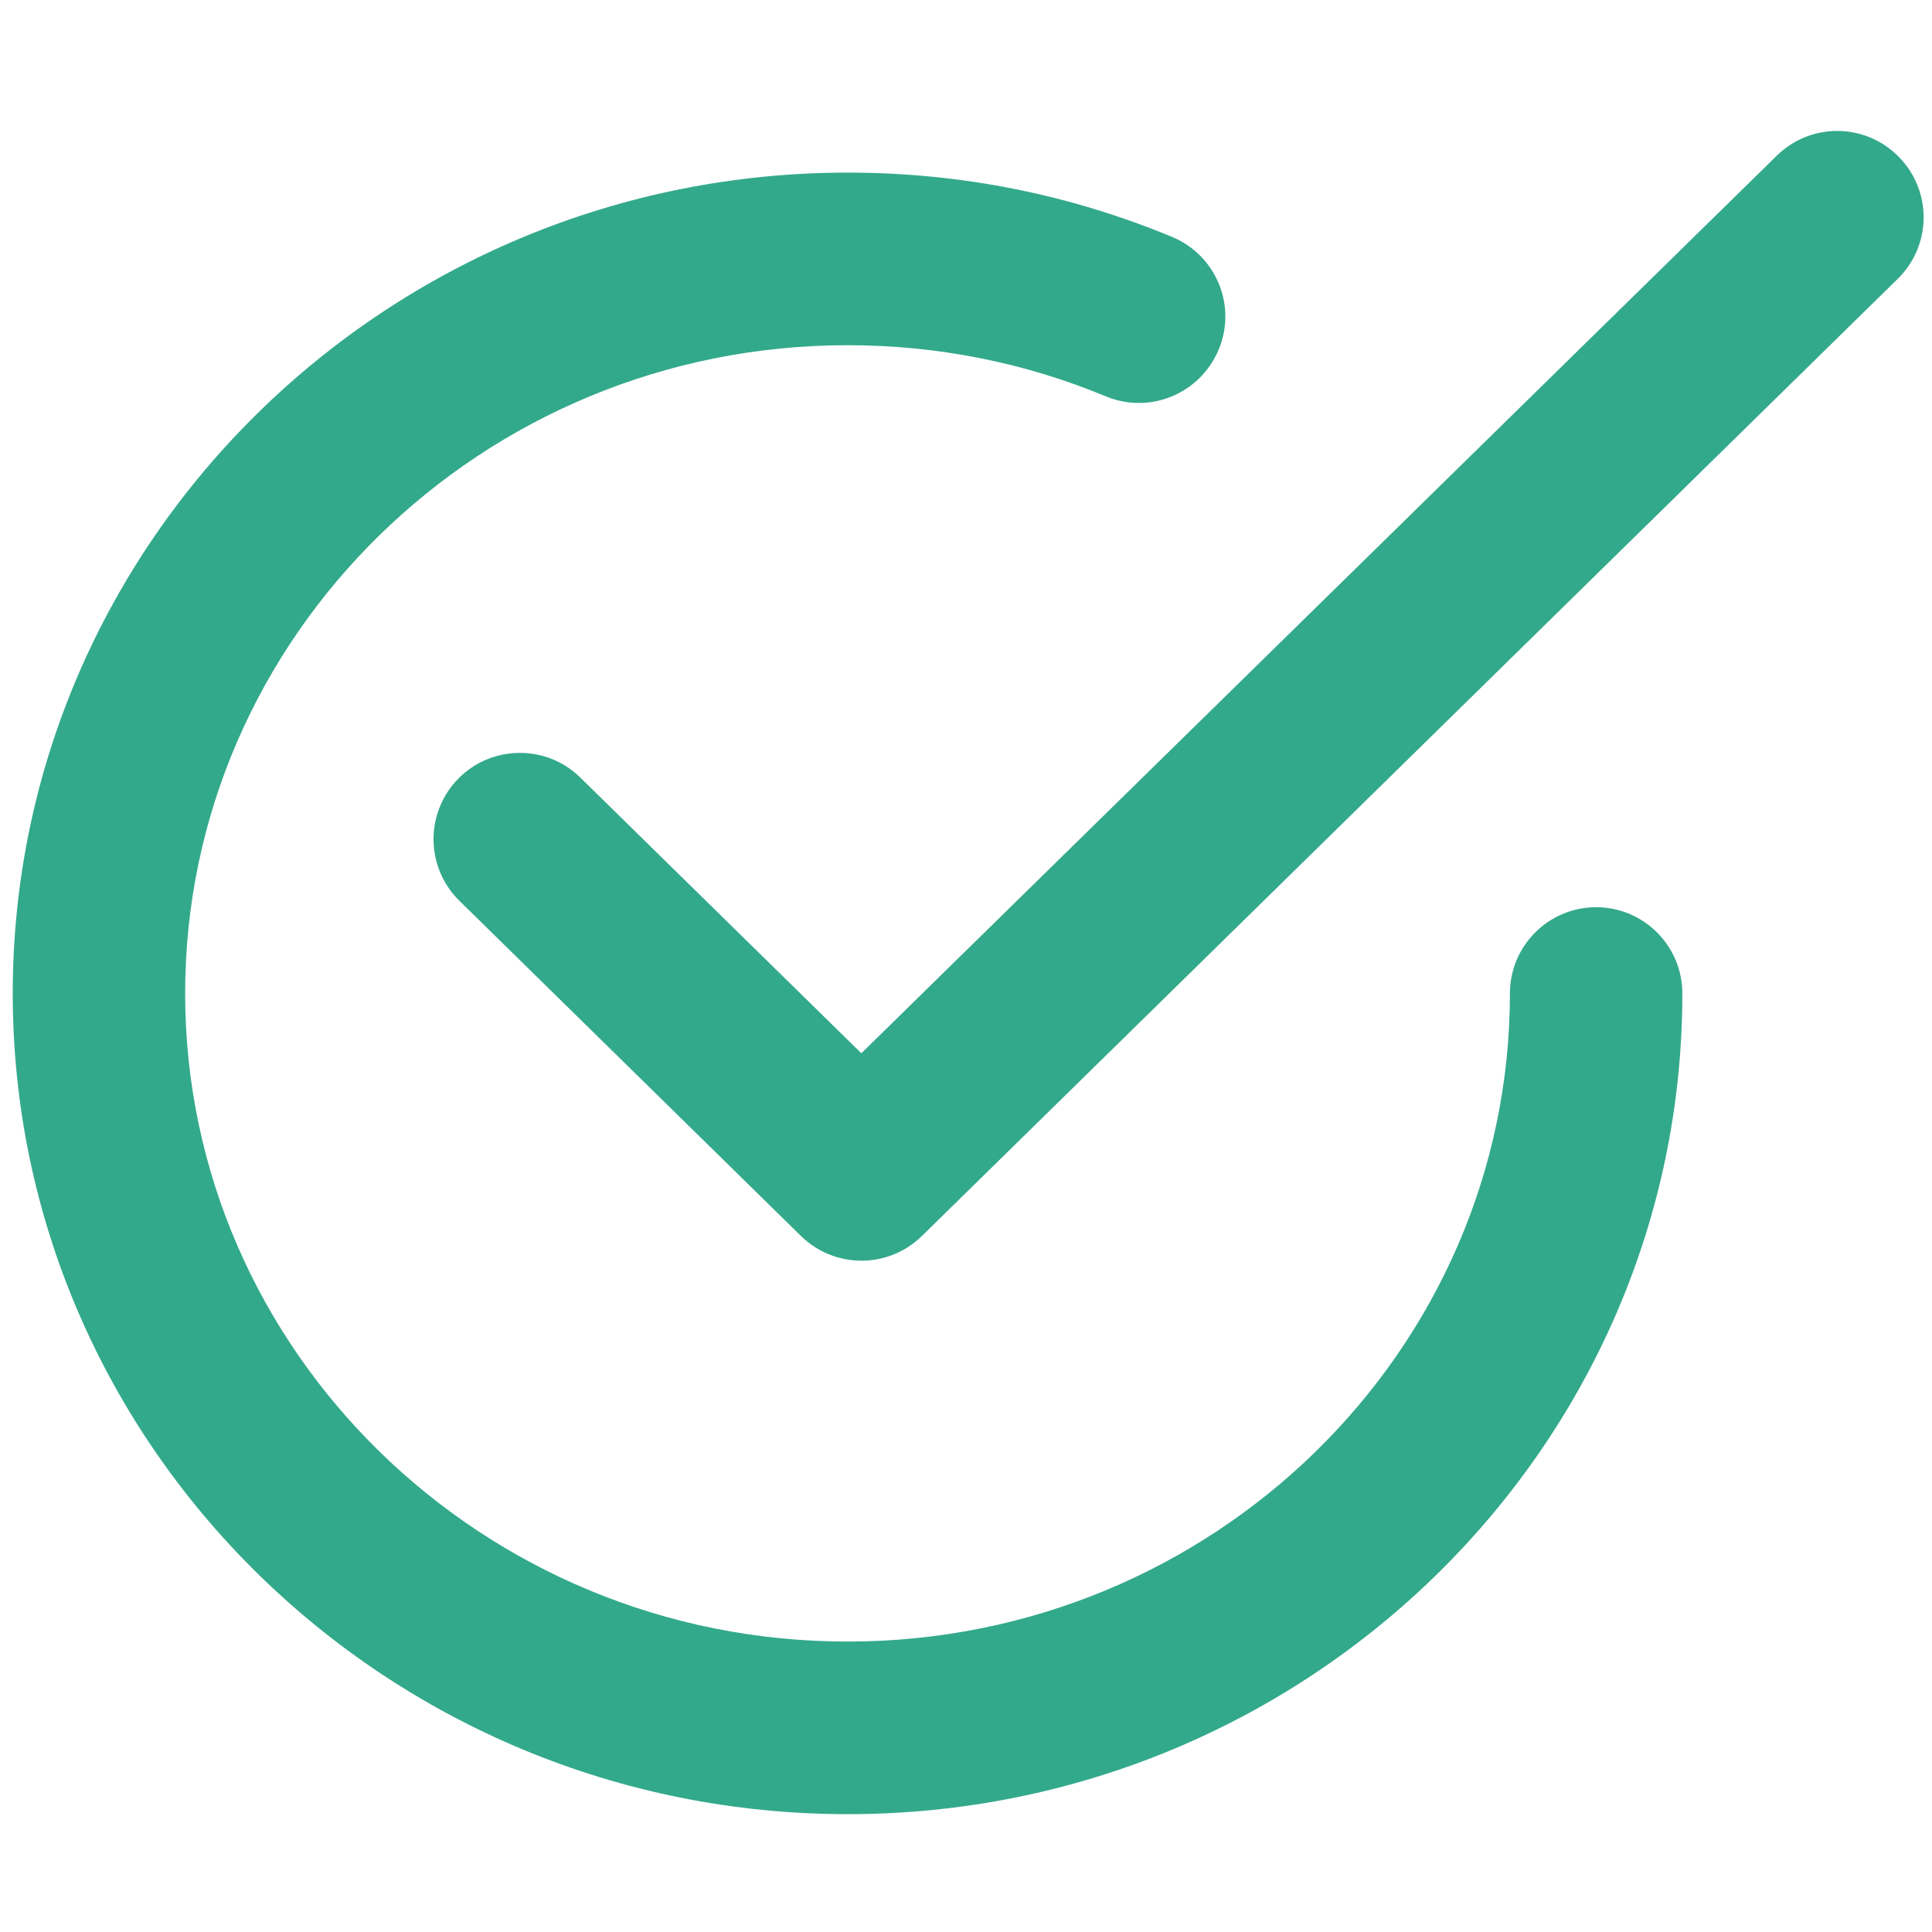 <?xml version="1.0" encoding="UTF-8"?>
<svg width="88px" height="88px" viewBox="0 0 88 88" version="1.1" xmlns="http://www.w3.org/2000/svg" xmlns:xlink="http://www.w3.org/1999/xlink">
    <!-- Generator: Sketch 58 (84663) - https://sketch.com -->
    <title>available-green</title>
    <desc>Created with Sketch.</desc>
    <g id="available-green" stroke="none" stroke-width="1" fill="none" fill-rule="evenodd">
        <g id="features_check" transform="translate(0, 5)" fill="#33A98B" fill-rule="nonzero">
            <path d="M39.242,52.423 C38.246,52.423 37.25,52.046 36.486,51.301 L20.927,36.032 C19.379,34.513 19.35,32.028 20.869,30.471 C22.387,28.924 24.882,28.895 26.429,30.413 L39.233,42.975 L80.931,2.089 C82.478,0.571 84.964,0.59 86.491,2.147 C88.019,3.704 87.99,6.189 86.433,7.707 L41.989,51.301 C41.225,52.046 40.229,52.423 39.242,52.423 Z" id="Path"></path>
            <path d="M38.614,77.633 C17.639,77.633 0.58,60.865 0.58,40.248 C0.58,19.631 17.639,2.862 38.614,2.862 C43.739,2.862 48.709,3.849 53.39,5.793 C55.392,6.624 56.349,8.926 55.508,10.927 C54.666,12.929 52.384,13.887 50.373,13.055 C46.65,11.508 42.685,10.724 38.604,10.724 C21.971,10.724 8.433,23.973 8.433,40.248 C8.433,56.523 21.971,69.771 38.604,69.771 C55.237,69.771 68.775,56.533 68.775,40.248 C68.775,38.082 70.535,36.322 72.702,36.322 C74.868,36.322 76.628,38.082 76.628,40.248 C76.637,60.865 59.579,77.633 38.614,77.633 Z" id="Path"></path>
        </g>
    </g>
</svg>